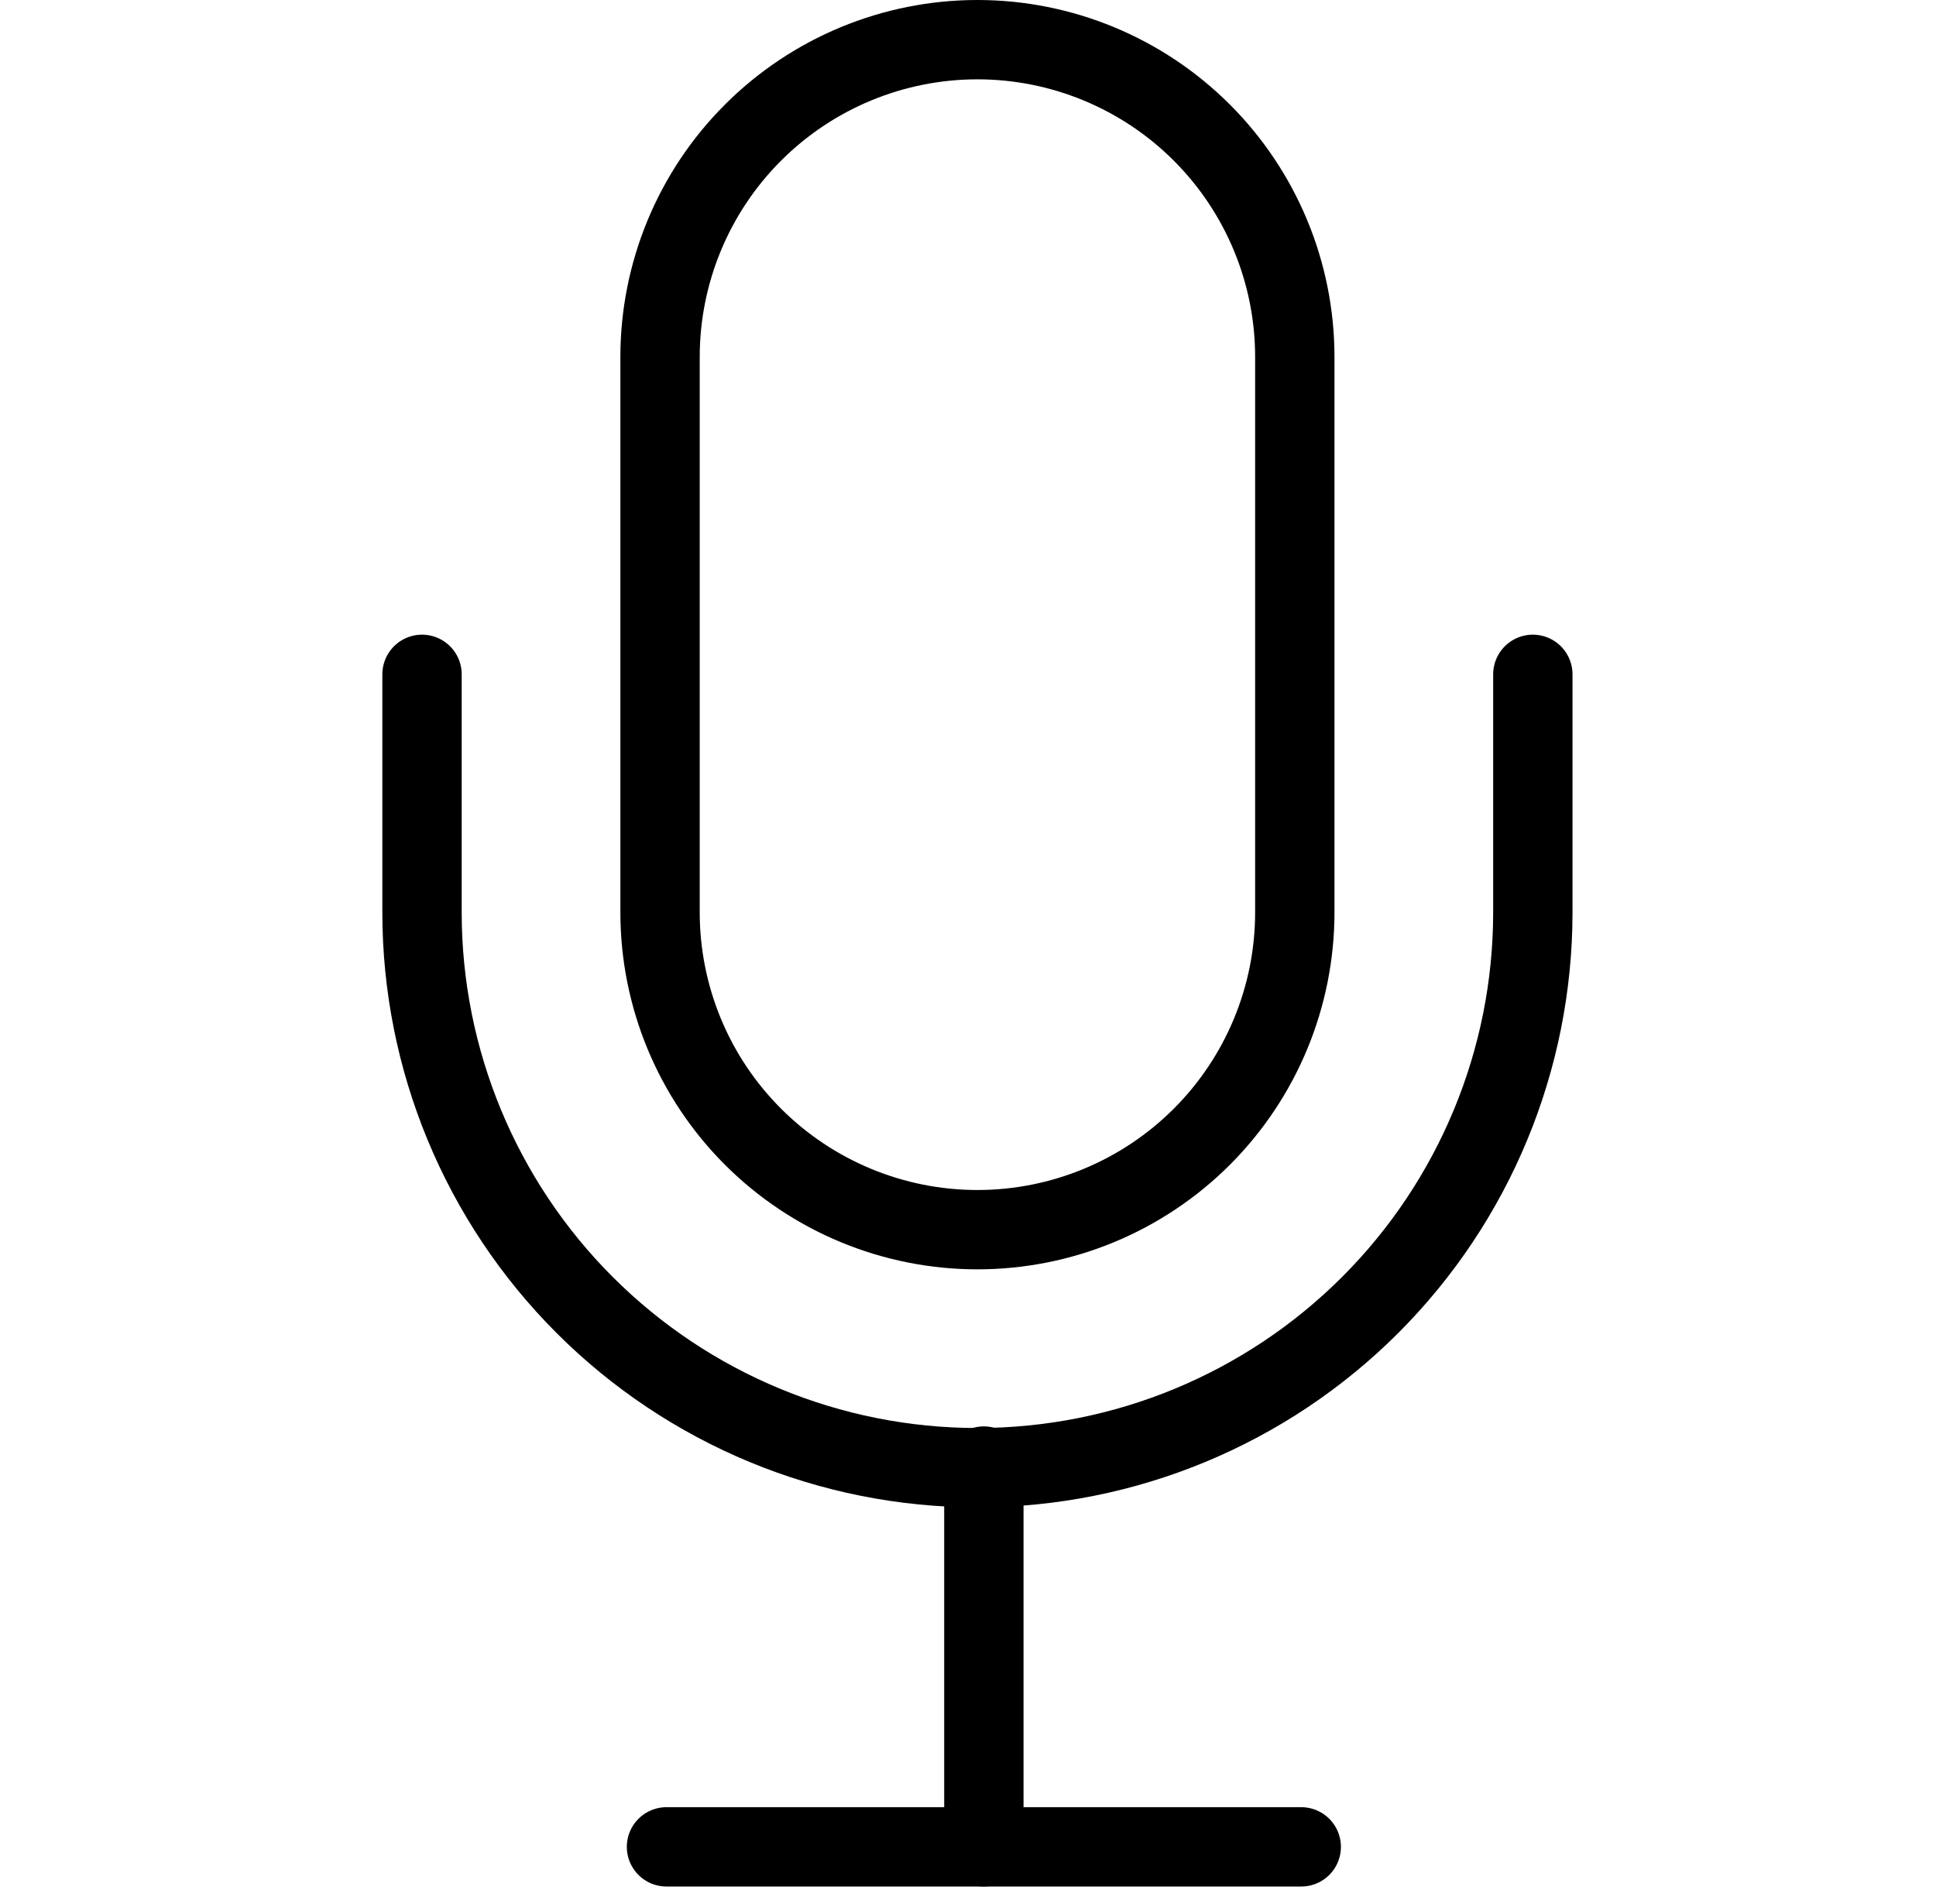 <svg width="61" height="60" viewBox="0 0 61 60" fill="none" xmlns="http://www.w3.org/2000/svg">
<path d="M31 46.199L31 58.199" stroke="black" stroke-width="2.5" stroke-linecap="round" stroke-linejoin="round"/>
<path d="M30.797 1.25C28.145 1.25 25.601 2.304 23.726 4.179C21.85 6.054 20.797 8.598 20.797 11.25V28.75C20.797 31.402 21.85 33.946 23.726 35.821C25.601 37.696 28.145 38.75 30.797 38.75C33.449 38.75 35.993 37.696 37.868 35.821C39.743 33.946 40.797 31.402 40.797 28.75V11.25C40.797 8.598 39.743 6.054 37.868 4.179C35.993 2.304 33.449 1.25 30.797 1.25Z" stroke="black" stroke-width="2.5" stroke-linecap="round" stroke-linejoin="round"/>
<path d="M48.297 21.25V28.75C48.297 33.391 46.453 37.843 43.171 41.124C39.889 44.406 35.438 46.25 30.797 46.25C26.156 46.25 21.704 44.406 18.422 41.124C15.141 37.843 13.297 33.391 13.297 28.75V21.25" stroke="black" stroke-width="2.5" stroke-linecap="round" stroke-linejoin="round"/>
<path d="M21 58.199H41" stroke="black" stroke-width="2.5" stroke-linecap="round"/>
</svg>
